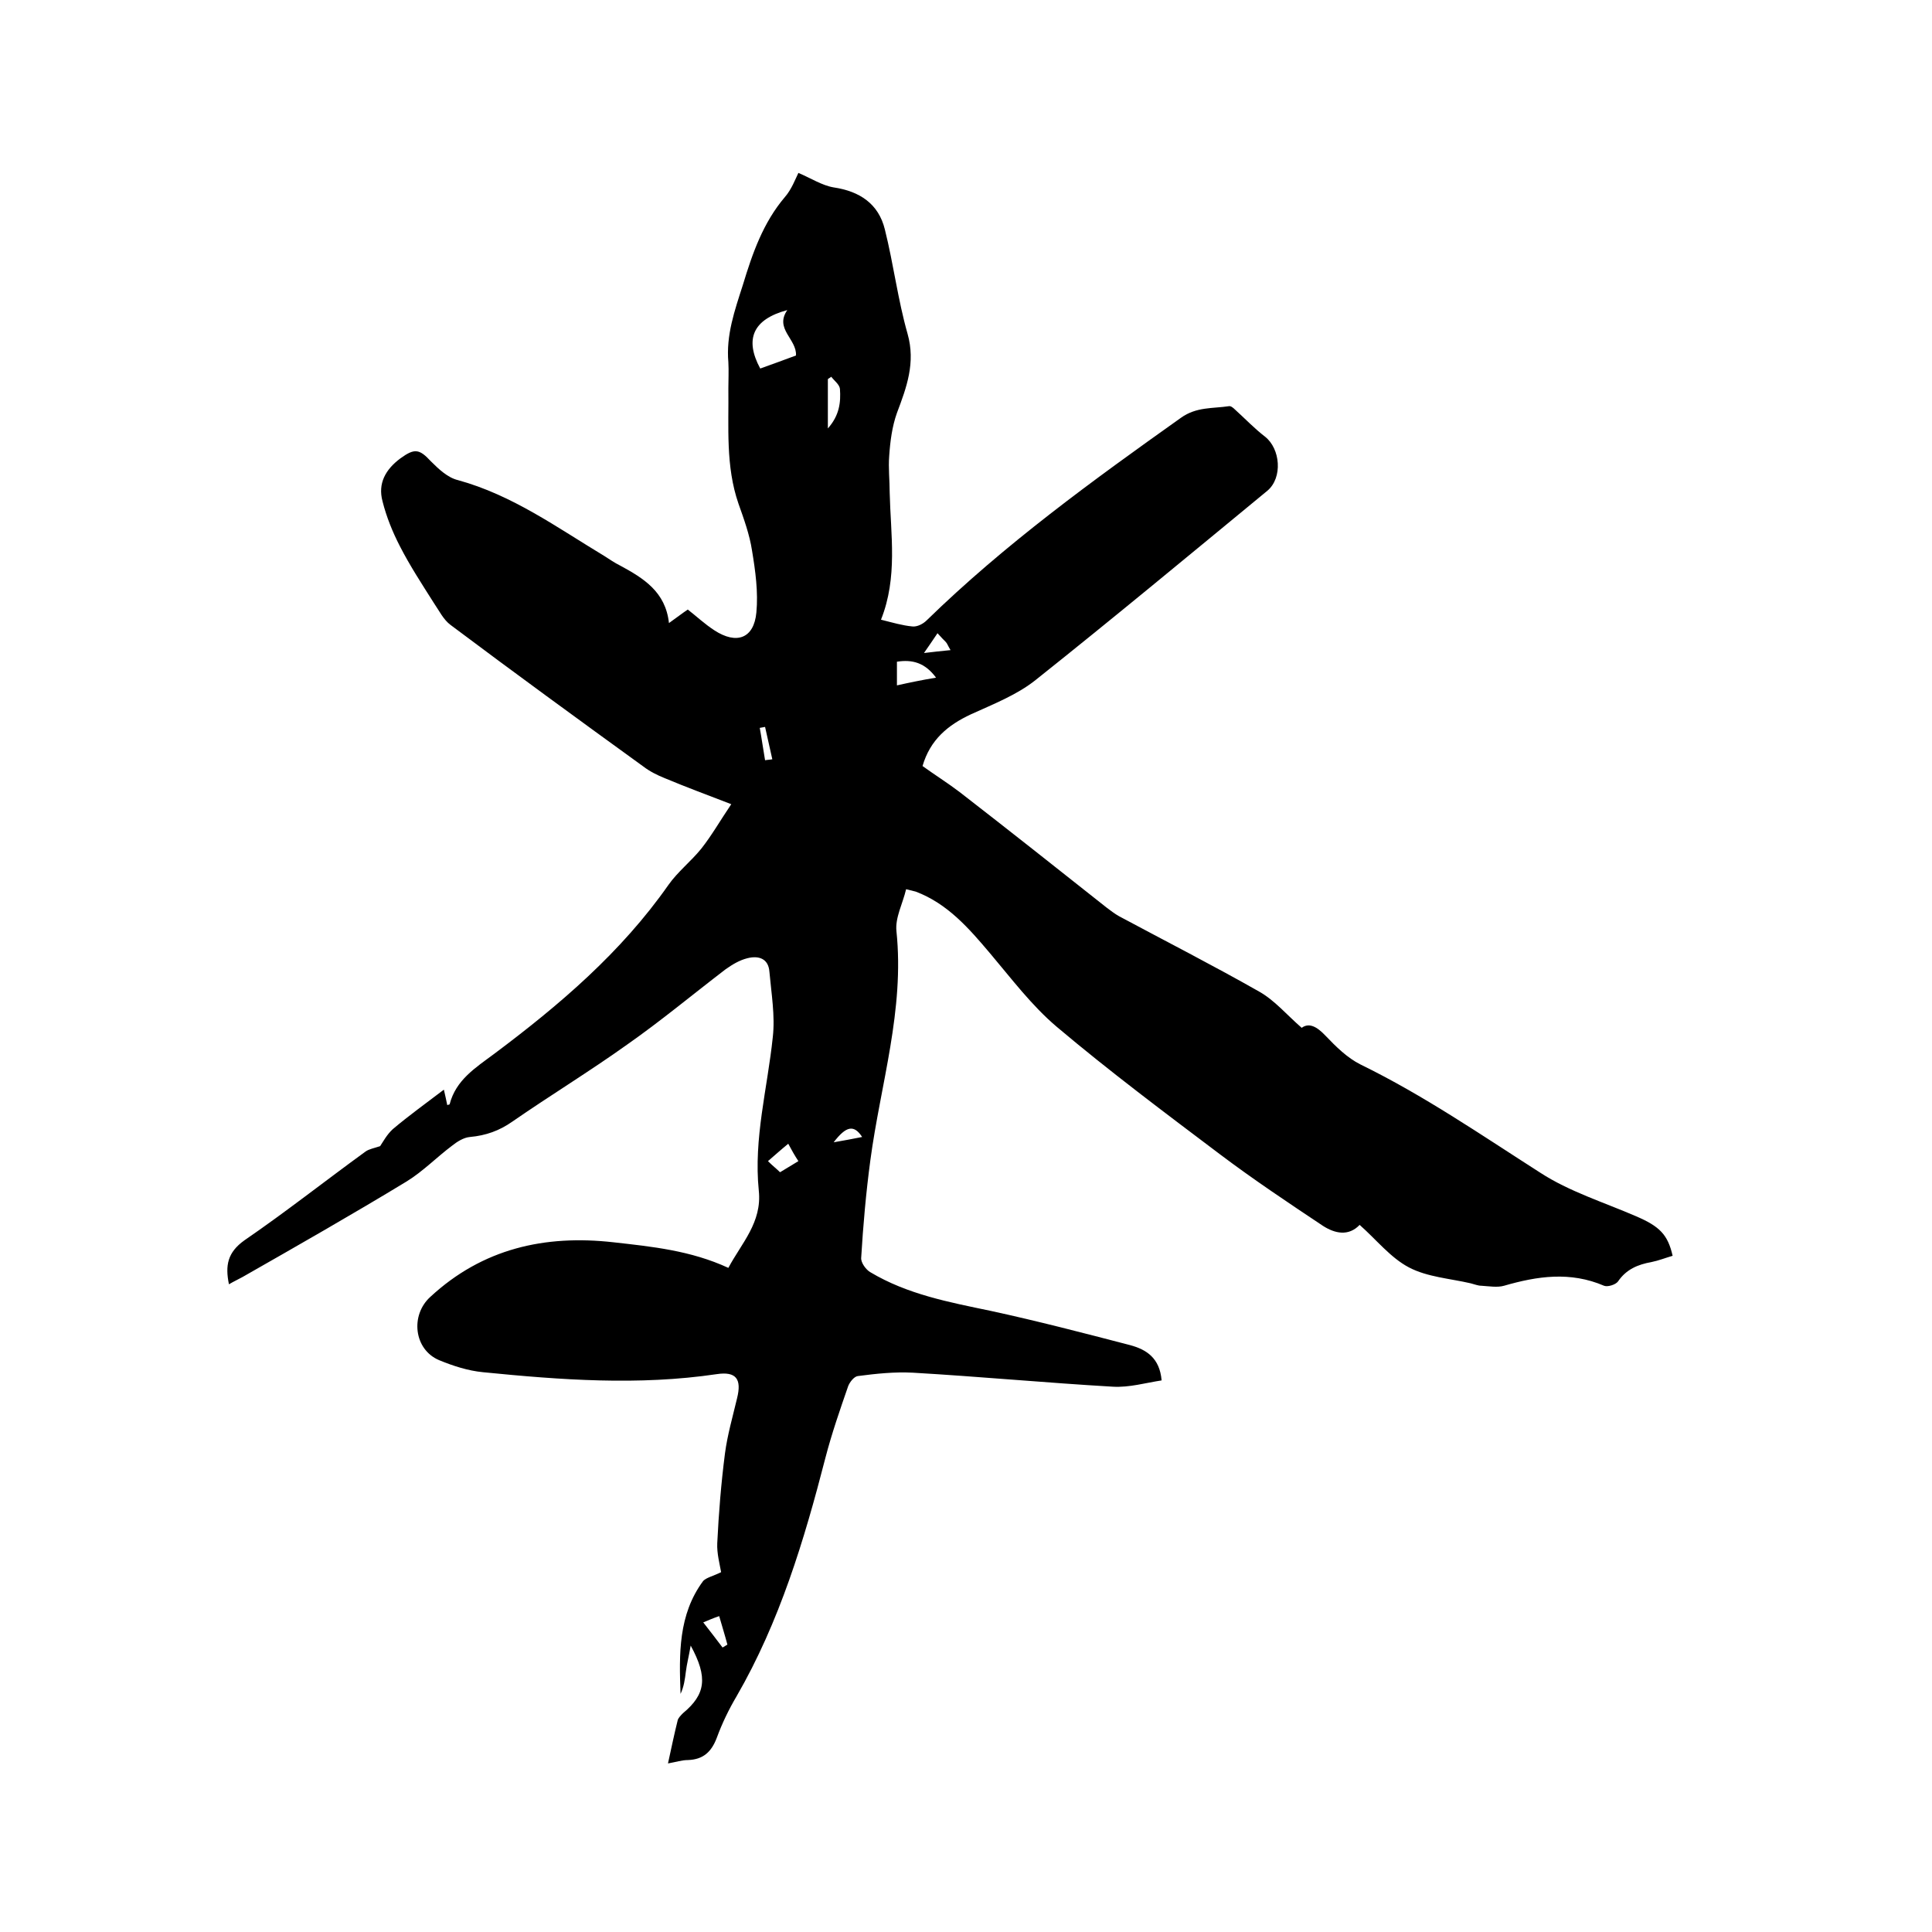 <svg enable-background="new 0 0 400 400" viewBox="0 0 400 400" xmlns="http://www.w3.org/2000/svg"><path d="m149.3 325.5c-.3-1.7-.9-3.9-.8-6 .3-6.2.8-12.4 1.6-18.6.5-3.8 1.6-7.6 2.5-11.4 1-4-.2-5.6-4.2-5-16.2 2.4-32.3 1.2-48.4-.4-3.1-.3-6.2-1.3-9.1-2.5-5.2-2.2-6-9.3-1.8-13.1 10.8-10 23.7-12.9 37.9-11.3 8 .9 16 1.7 23.8 5.3 2.7-5.1 7-9.4 6.3-16-1.1-10.8 1.8-21.2 2.9-31.8.5-4.4-.3-9-.7-13.5-.2-2.8-2.3-3.4-4.6-2.8-1.6.4-3.1 1.3-4.5 2.3-6.8 5.2-13.4 10.7-20.4 15.6-7.7 5.5-15.9 10.5-23.7 15.9-2.7 1.9-5.5 2.9-8.8 3.2-1.3.1-2.7 1-3.7 1.8-3.2 2.4-6 5.3-9.4 7.4-11.2 6.8-22.6 13.3-34 19.8-.9.5-1.8.9-2.8 1.5-.8-3.9-.3-6.6 3.2-9.1 8.6-5.9 16.7-12.3 25.1-18.4.7-.5 1.8-.7 3-1.1.6-.9 1.4-2.4 2.6-3.5 3.3-2.8 6.8-5.3 10.6-8.2.3 1.3.5 2.2.7 3.2.2-.1.5-.1.5-.2 1.3-5 5.3-7.5 9.2-10.4 13.5-10.1 26.3-21 36.1-35 1.9-2.7 4.7-4.9 6.8-7.5 2.2-2.8 3.9-5.8 6.2-9.2-5.2-2-9.5-3.6-13.8-5.4-1.5-.6-3.1-1.4-4.4-2.4-13.4-9.7-26.7-19.4-39.9-29.3-1.5-1.1-2.4-3-3.5-4.6-2.4-3.8-4.9-7.6-7-11.7-1.5-2.9-2.8-6.1-3.6-9.3-1-3.7.6-6.6 3.7-8.9 2.9-2.1 3.9-2 6.3.6 1.6 1.6 3.5 3.4 5.6 3.9 11.3 3.1 20.5 9.8 30.3 15.7 1.1.7 2.1 1.4 3.3 2 4.8 2.6 9.4 5.4 10.1 11.9 1.7-1.2 2.7-2 3.9-2.8 1.8 1.4 3.5 3 5.5 4.3 4.6 3 8.2 1.7 8.7-3.7.4-4.2-.2-8.6-.9-12.8-.5-3.3-1.7-6.6-2.8-9.7-2.7-7.8-2-15.9-2.1-23.9 0-1.8.1-3.6 0-5.4-.5-5.6 1.3-10.7 3-16 2-6.6 4.2-12.9 8.7-18.2 1.4-1.6 2.2-3.8 2.8-5 2.6 1.1 4.9 2.6 7.3 3 5.4.8 9.3 3.4 10.6 8.7 1.8 7.2 2.7 14.6 4.7 21.6 1.7 6-.2 11.1-2.2 16.4-1 2.8-1.4 5.9-1.6 8.9-.2 2.5.1 5.1.1 7.6.2 8.7 1.7 17.5-1.8 26.3 2.4.6 4.4 1.2 6.5 1.4 1 .1 2.2-.5 3-1.3 16.1-15.7 34.3-28.9 52.6-41.9 3.2-2.3 6.6-1.9 9.9-2.4.4-.1.9.3 1.3.7 2.1 1.9 4 3.9 6.2 5.6 3.2 2.5 3.7 8.5.5 11.2-15.9 13.1-31.8 26.3-48 39.2-3.9 3.1-8.8 5-13.4 7.1-4.7 2.2-8.4 5.2-10 10.7 2.5 1.8 5.2 3.5 7.7 5.4 10.2 7.9 20.3 15.9 30.4 23.9.8.6 1.7 1.3 2.6 1.8 9.7 5.2 19.5 10.2 29 15.6 3.2 1.8 5.7 4.8 8.8 7.5 1.5-1.1 3.1-.3 4.9 1.6 2.2 2.3 4.5 4.6 7.3 6 13.1 6.4 25 14.6 37.2 22.4 6 3.9 13.1 6.1 19.8 9 4.9 2.1 6.6 3.8 7.6 8.2-1.4.4-2.9 1-4.4 1.3-2.8.5-5.2 1.5-6.9 4-.5.7-2.2 1.2-2.9.9-7-3-13.8-2-20.7 0-1.4.4-3.1.1-4.7 0-.7 0-1.4-.3-2.2-.5-4.3-1-9-1.3-12.8-3.3s-6.7-5.7-10.2-8.8c-2.3 2.4-5.1 1.8-7.6.2-7.2-4.8-14.4-9.6-21.3-14.8-11.4-8.6-22.9-17.2-33.8-26.4-5.2-4.4-9.4-10-13.8-15.2s-8.8-10.3-15.4-12.8c-.4-.1-.8-.2-2-.5-.7 3-2.3 5.9-2 8.7 1.7 16.3-3.3 31.7-5.4 47.4-.9 6.7-1.5 13.5-1.9 20.2-.1 1 1 2.5 1.9 3 7.7 4.6 16.3 6.2 24.9 8 9.7 2.1 19.3 4.6 28.9 7.1 3.3.9 6.1 2.6 6.5 7.3-3.3.5-6.7 1.5-10.1 1.3-13.8-.8-27.6-2.1-41.4-2.9-3.8-.2-7.6.2-11.4.7-.8.1-1.7 1.3-2 2.1-1.7 4.9-3.4 9.8-4.7 14.8-4.4 17.1-9.5 34-18.4 49.4-1.6 2.7-3 5.6-4.1 8.6-1.1 2.9-2.8 4.5-6 4.6-1.2 0-2.4.4-4.1.7.7-3.2 1.3-6.1 2-8.9.1-.5.7-1.1 1.1-1.5 4.7-3.9 5.2-7.4 1.6-14-.4 2.3-.8 3.8-1 5.4s-.4 3.1-1.1 4.6c-.3-8.2-.5-16.4 4.7-23.4.7-.7 2.1-1 3.7-1.8zm13.7-261.3c-7.1 1.9-8.9 6-5.6 12.1 2.5-.9 5-1.8 7.4-2.7.2-3.4-4.5-5.5-1.8-9.4zm30.8 76.1c-2.3-3.1-4.9-3.8-8.1-3.3v4.9c2.7-.6 5.1-1.1 8.1-1.6zm-22.4-51.6c2.4-2.7 2.7-5.4 2.5-8.2-.1-.9-1.2-1.7-1.8-2.5-.2.2-.5.3-.7.5zm-8.2 148.1c-1.6 1.3-2.8 2.4-4.2 3.6 1 1 1.8 1.6 2.5 2.3 1.3-.8 2.5-1.5 3.8-2.3-.8-1.2-1.4-2.3-2.1-3.6zm-17.6 99.1c1.5 1.9 2.7 3.5 4 5.2.3-.2.7-.4 1-.6-.5-1.9-1.1-3.8-1.7-5.9-1.2.4-2.1.8-3.3 1.3zm48.5-204.8c-1 1.5-1.9 2.8-2.8 4.1 1.7-.2 3.4-.4 5.5-.6-.6-1-.7-1.4-1-1.7-.4-.4-.8-.8-1.7-1.8zm-15.6 104.3c-1.7-2.6-3.3-2.3-5.9 1.1 2.3-.4 3.9-.7 5.9-1.1zm-20.1-78c.5-.1 1-.1 1.5-.2-.5-2.2-1-4.5-1.5-6.7-.4.1-.7.1-1.1.2.4 2.2.7 4.4 1.1 6.7z"/></svg>